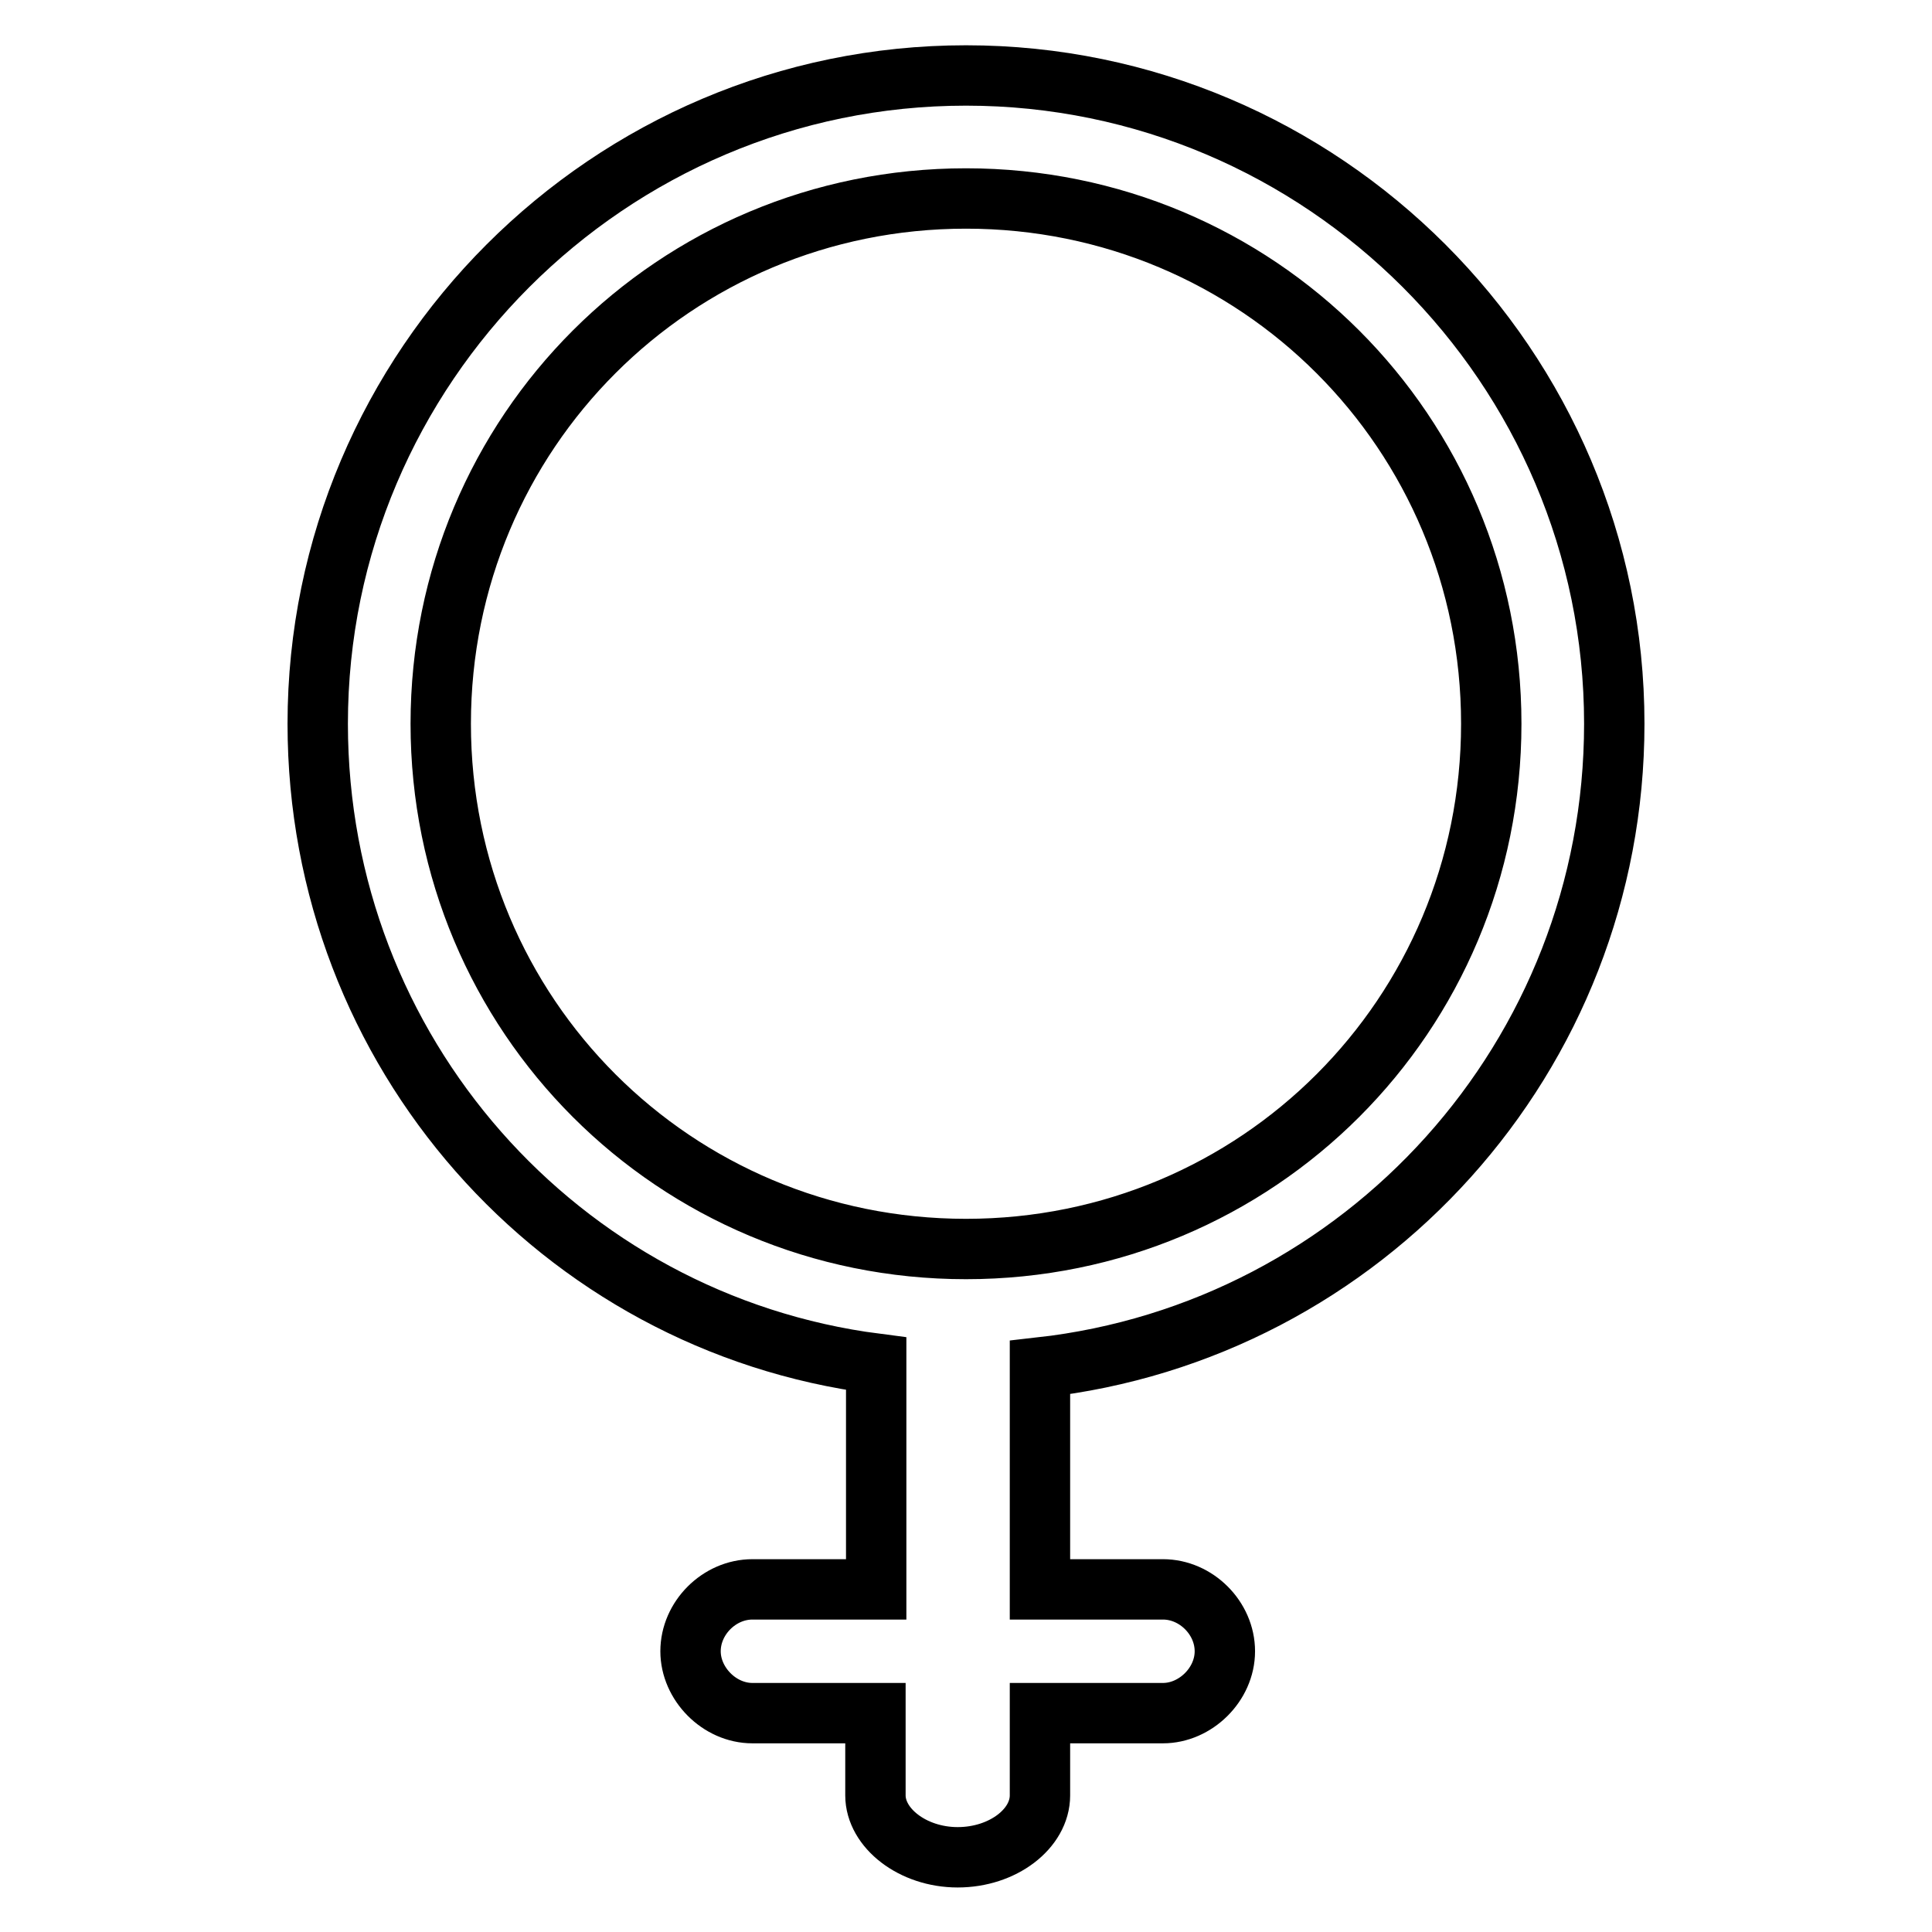 <?xml version="1.0" encoding="utf-8"?>
<!-- Svg Vector Icons : http://www.onlinewebfonts.com/icon -->
<!DOCTYPE svg PUBLIC "-//W3C//DTD SVG 1.1//EN" "http://www.w3.org/Graphics/SVG/1.1/DTD/svg11.dtd">
<svg version="1.1" xmlns="http://www.w3.org/2000/svg" xmlns:xlink="http://www.w3.org/1999/xlink" x="0px" y="0px" viewBox="0 0 256 256" enable-background="new 0 0 256 256" xml:space="preserve">
<g> <path stroke-width="8" fill-opacity="0" stroke="#000000"  d="M213.9,95.9c0-47.3-38.6-85.9-85.9-85.9c-47.3,0-85.9,38.6-85.9,85.9c0,43.5,32.1,79.4,74,84.8v29.9H99.7 c-4.4,0-8.2,3.8-8.2,8.2c0,4.3,3.8,8.2,8.2,8.2H116v10.9c0,4.3,4.9,8.2,10.9,8.2c6,0,10.9-3.8,10.9-8.2V227h16.3 c4.3,0,8.2-3.8,8.2-8.2c0-4.4-3.8-8.2-8.2-8.2h-16.3v-29.4C180.7,176.4,213.9,140,213.9,95.9z M58.4,95.9c0-38.6,31-69.6,69.6-69.6 c38.6,0,69.6,31,69.6,69.6s-31,69.6-69.6,69.6C89.4,165.5,58.4,134.5,58.4,95.9z"/></g>
</svg>